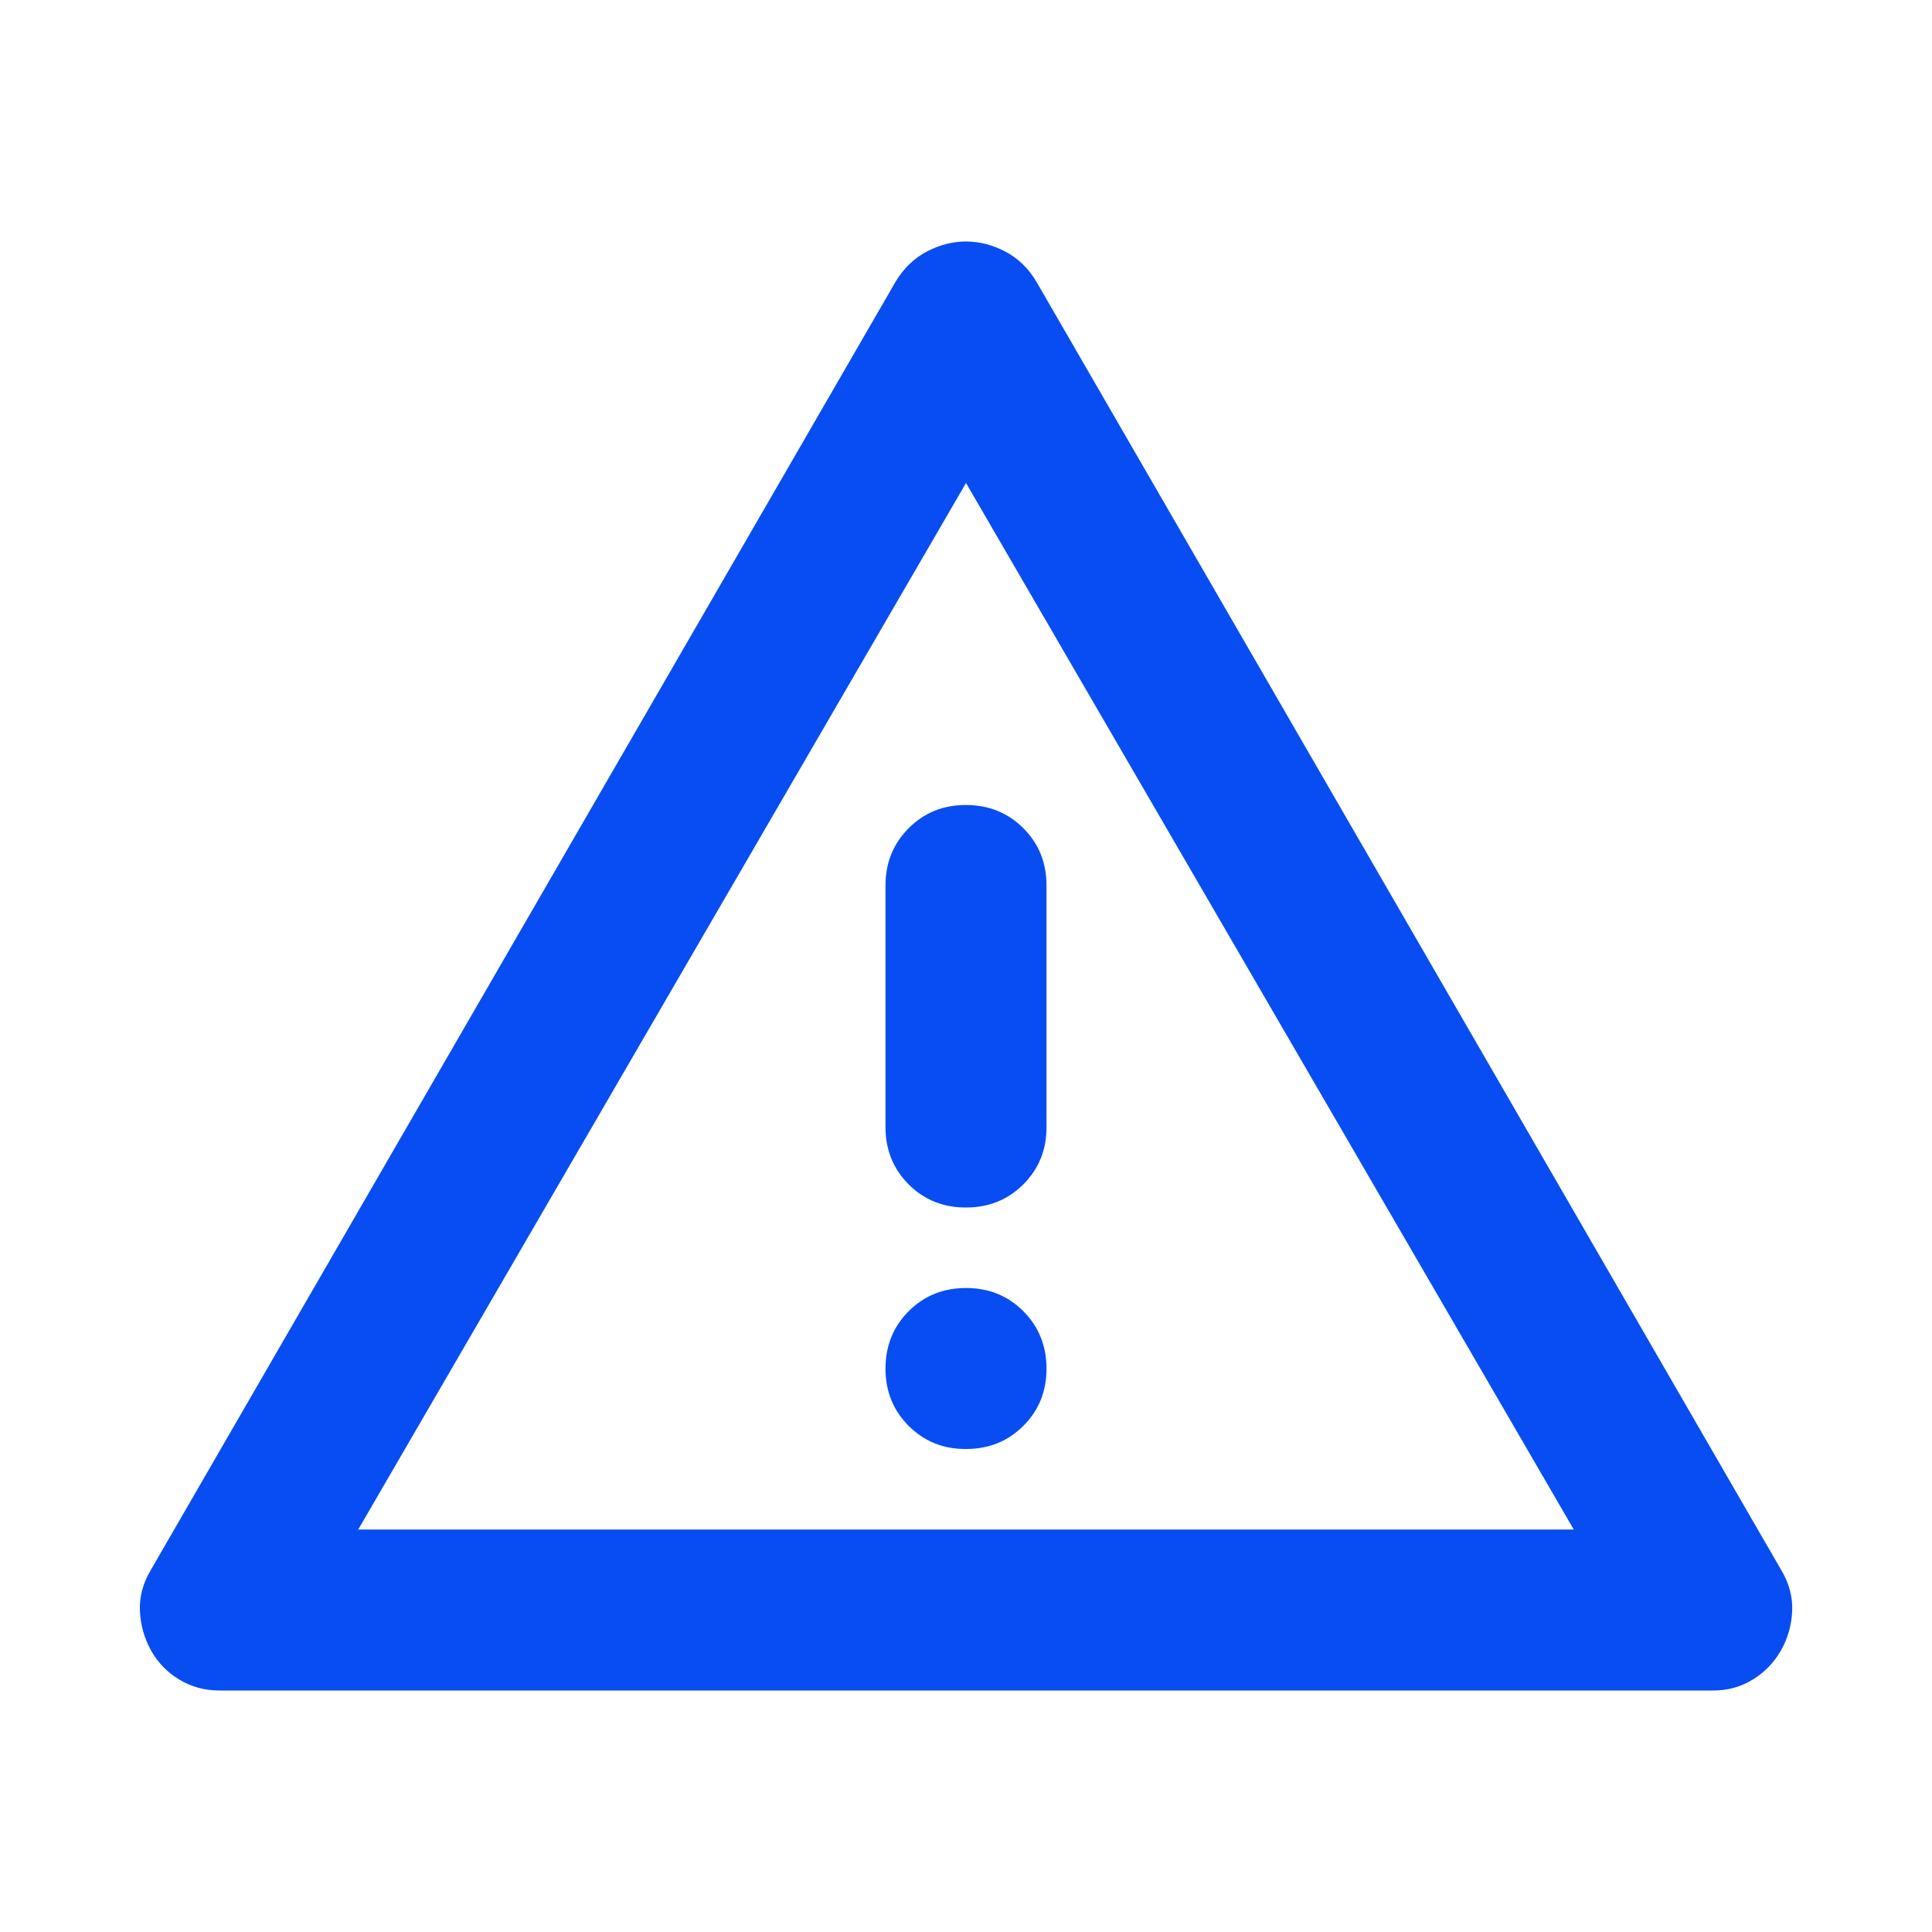 <svg xmlns="http://www.w3.org/2000/svg" width="64" height="64" viewBox="0 0 64 64" fill="none"><path d="M7.267 56C6.778 56 6.333 55.878 5.933 55.635C5.533 55.391 5.222 55.068 5 54.667C4.778 54.265 4.656 53.831 4.635 53.365C4.613 52.9 4.735 52.444 5 52L29.667 9.333C29.933 8.889 30.278 8.556 30.701 8.333C31.125 8.111 31.557 8 32 8C32.443 8 32.877 8.111 33.301 8.333C33.726 8.556 34.07 8.889 34.333 9.333L59 52C59.267 52.444 59.389 52.9 59.368 53.368C59.347 53.836 59.224 54.268 59 54.667C58.776 55.065 58.465 55.388 58.067 55.635C57.669 55.882 57.224 56.004 56.733 56H7.267ZM11.867 50.667H52.133L32 16L11.867 50.667ZM32 48C32.756 48 33.389 47.744 33.901 47.232C34.413 46.72 34.669 46.087 34.667 45.333C34.665 44.58 34.409 43.947 33.899 43.435C33.389 42.923 32.756 42.667 32 42.667C31.244 42.667 30.612 42.923 30.101 43.435C29.591 43.947 29.335 44.58 29.333 45.333C29.332 46.087 29.588 46.721 30.101 47.235C30.615 47.748 31.248 48.004 32 48ZM32 40C32.756 40 33.389 39.744 33.901 39.232C34.413 38.72 34.669 38.087 34.667 37.333V29.333C34.667 28.578 34.411 27.945 33.899 27.435C33.387 26.924 32.754 26.668 32 26.667C31.246 26.665 30.613 26.921 30.101 27.435C29.589 27.948 29.333 28.581 29.333 29.333V37.333C29.333 38.089 29.589 38.723 30.101 39.235C30.613 39.747 31.246 40.002 32 40Z" fill="#084DF2"></path></svg>